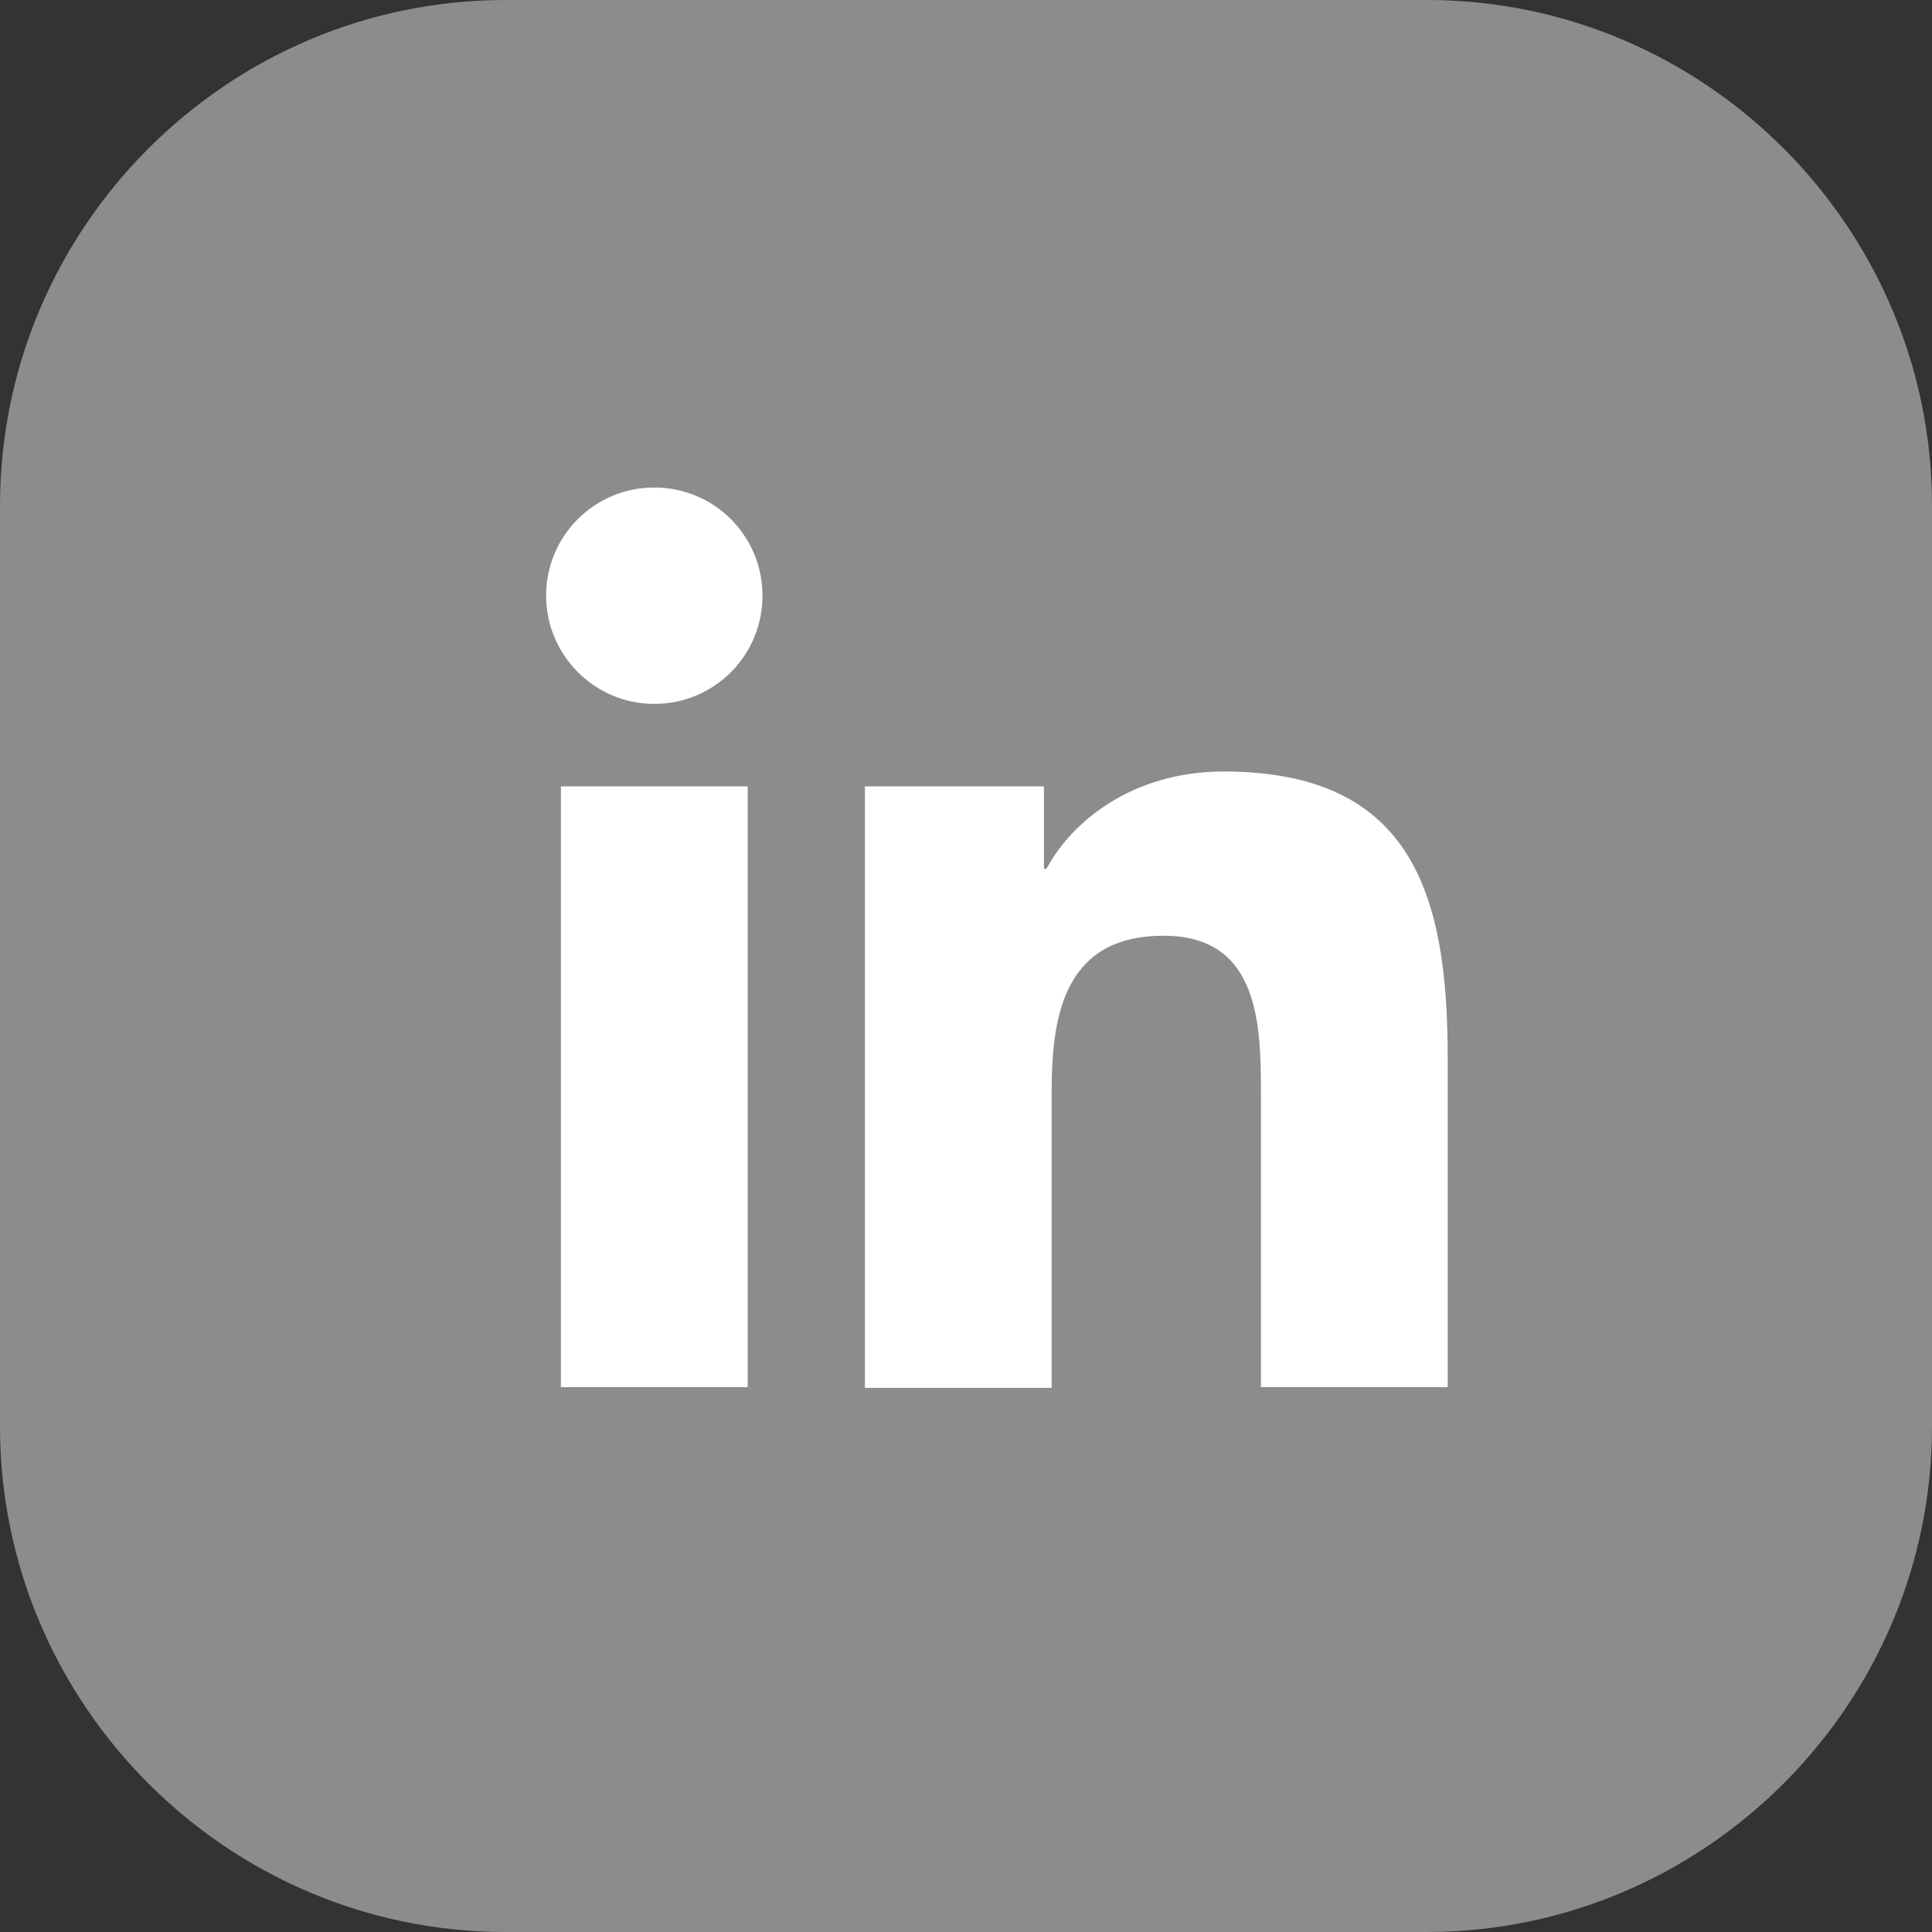 <?xml version="1.0" encoding="utf-8"?>
<!-- Generator: Adobe Illustrator 25.2.3, SVG Export Plug-In . SVG Version: 6.00 Build 0)  -->
<svg version="1.1" id="Ebene_1" xmlns="http://www.w3.org/2000/svg" xmlns:xlink="http://www.w3.org/1999/xlink" x="0px" y="0px"
	 viewBox="0 0 30 30" style="enable-background:new 0 0 30 30;" xml:space="preserve">
<rect x="0" y="0" width="30" height="30" fill="#333333" stroke="none"/>
<style type="text/css">
	.st0{clip-path:url(#SVGID_2_);fill:#8B8C8D;}
	.st1{clip-path:url(#SVGID_2_);fill:#FFFFFF;}
</style>
<g>
	<defs>
		<rect id="SVGID_1_" width="30" height="30"/>
	</defs>
	<clipPath id="SVGID_2_">
		<use xlink:href="#SVGID_1_"  style="overflow:visible;"/>
	</clipPath>
	<path class="st0" d="M0,22.15V7.85C0,3.53,3.53,0,7.85,0h14.31C26.47,0,30,3.53,30,7.85v14.3c0,4.32-3.53,7.85-7.85,7.85H7.85
		C3.53,30,0,26.47,0,22.15"/>
	<path class="st1" d="M10.16,7.57c0.93,0,1.68,0.75,1.68,1.68c0,0.93-0.75,1.68-1.68,1.68c-0.93,0-1.68-0.76-1.68-1.68
		C8.48,8.32,9.23,7.57,10.16,7.57 M8.71,12.21h2.9v9.33h-2.9V12.21z"/>
	<path class="st1" d="M13.43,12.21h2.78v1.28h0.04c0.39-0.73,1.33-1.51,2.75-1.51c2.94,0,3.48,1.93,3.48,4.44v5.12h-2.9V17
		c0-1.08-0.02-2.47-1.51-2.47c-1.51,0-1.74,1.18-1.74,2.4v4.62h-2.9V12.21z"/>
</g>
</svg>
